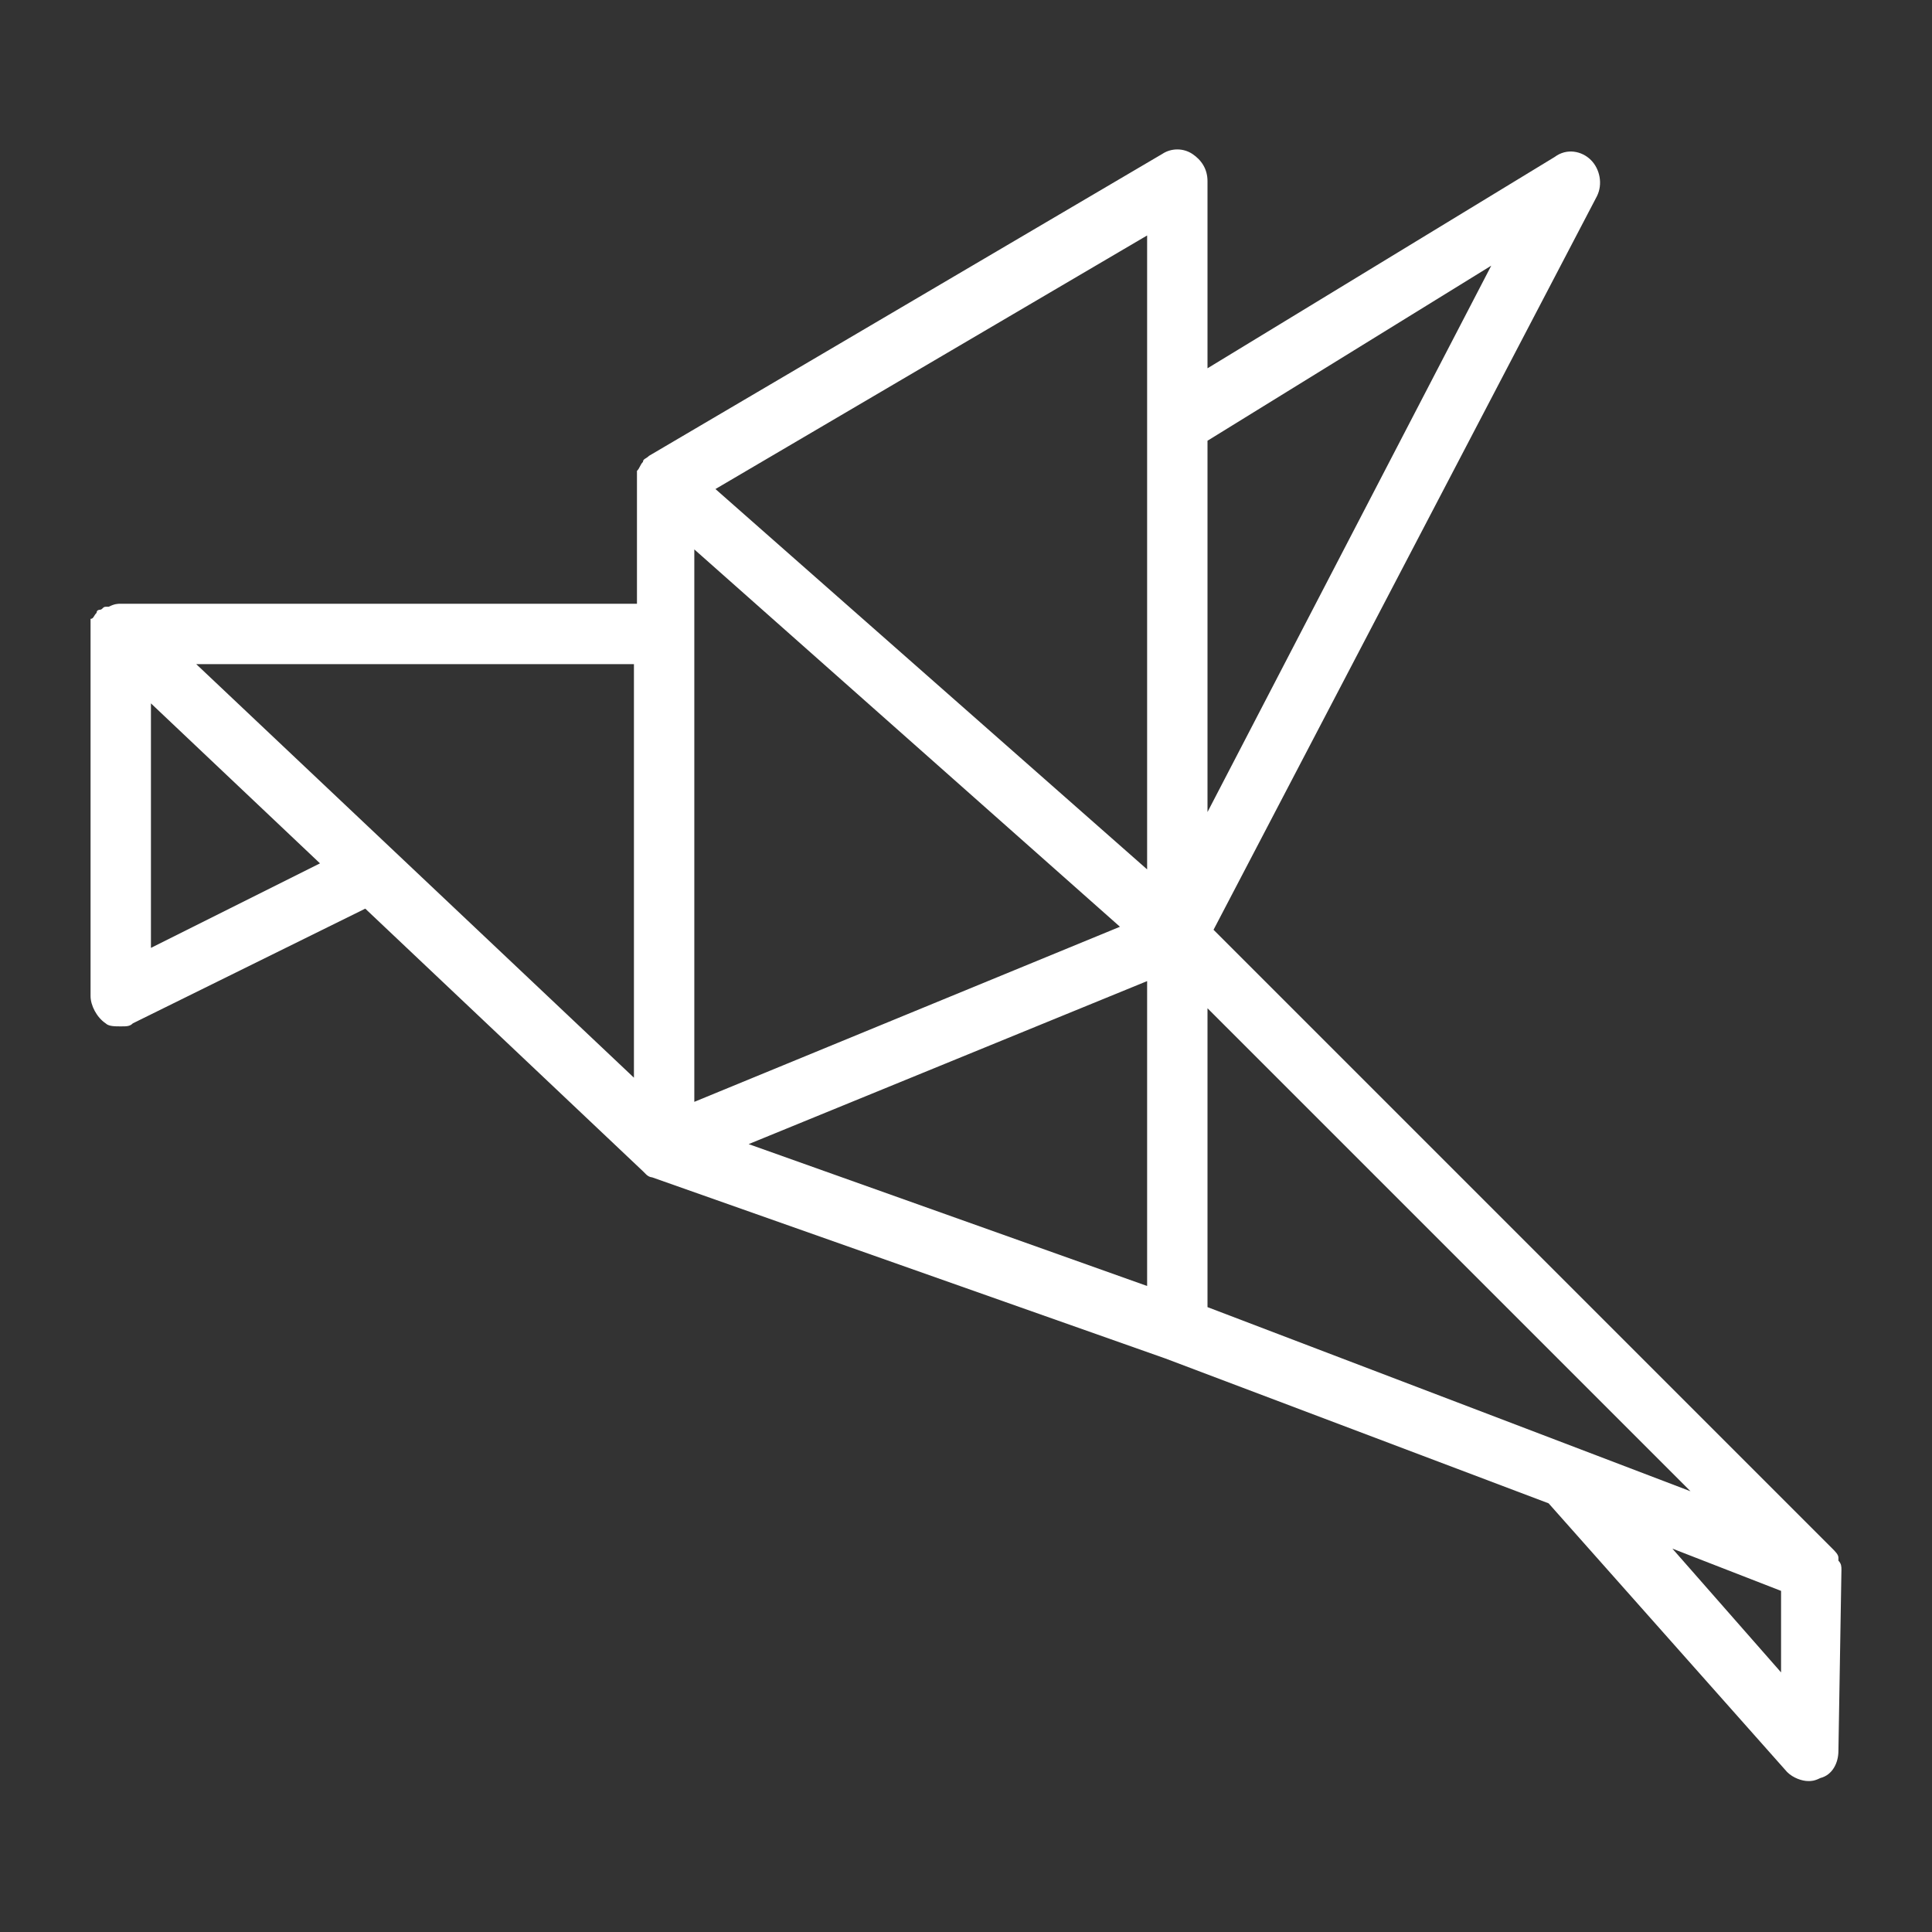 <svg width="80px" height="80px" fill="#fff" viewBox="0 0 64 64" version="1.1" xml:space="preserve" xmlns="http://www.w3.org/2000/svg" xmlns:xlink="http://www.w3.org/1999/xlink">
<rect x="0" y="0" width="64" height="64" fill="#333333" stroke="none"/>
<g id="orgami">
<path d="M61,52c0-0.1,0-0.2-0.1-0.3c0,0,0,0,0-0.1c0-0.1-0.1-0.2-0.2-0.3L40.2,30.8L52.9,6.5c0.2-0.4,0.1-0.9-0.2-1.2   c-0.3-0.3-0.8-0.4-1.2-0.1L40,12.2V6c0-0.4-0.2-0.7-0.5-0.9c-0.3-0.2-0.7-0.2-1,0l-17,10c-0.1,0.1-0.2,0.1-0.2,0.2c0,0,0,0,0,0   c0,0,0,0,0,0c-0.1,0.1-0.1,0.2-0.2,0.3c0,0,0,0,0,0.1c0,0.1,0,0.2,0,0.3v4H4c-0.1,0-0.2,0-0.4,0.1c0,0-0.1,0-0.1,0   c-0.1,0-0.1,0.1-0.2,0.1c0,0-0.1,0-0.1,0.1c-0.1,0.1-0.1,0.2-0.2,0.2c0,0,0,0,0,0.1c0,0,0,0,0,0C3,20.7,3,20.9,3,21c0,0,0,0,0,0v12   c0,0.3,0.2,0.7,0.5,0.9C3.6,34,3.8,34,4,34c0.2,0,0.3,0,0.4-0.1l7.7-3.8l9.2,8.7c0,0,0,0,0.1,0.1c0.1,0.1,0.2,0.1,0.2,0.1   c0,0,0,0,0,0c0,0,0,0,0,0l17,6l12.7,4.8l7.9,8.9c0.2,0.2,0.5,0.3,0.7,0.3c0.1,0,0.2,0,0.4-0.1c0.4-0.1,0.6-0.5,0.6-0.9L61,52   C61,52,61,52,61,52z M56,49.4l-16-6.1v-9.9L56,49.4z M49.4,8.8L40,26.9V14.6L49.4,8.8z M38,14.1C38,14.1,38,14.1,38,14.1v14.7   L23.7,16.2L38,7.8V14.1z M23,21v-2.8l14.1,12.5L23,36.5V21z M21,22v13.7L6.5,22H21z M5,31.4v-8.1l5.6,5.3L5,31.4z M24.8,37.9   L38,32.5v10.1L24.8,37.9z M55.4,51.3l3.6,1.4v2.7L55.4,51.3z"/>
</g>
</svg>